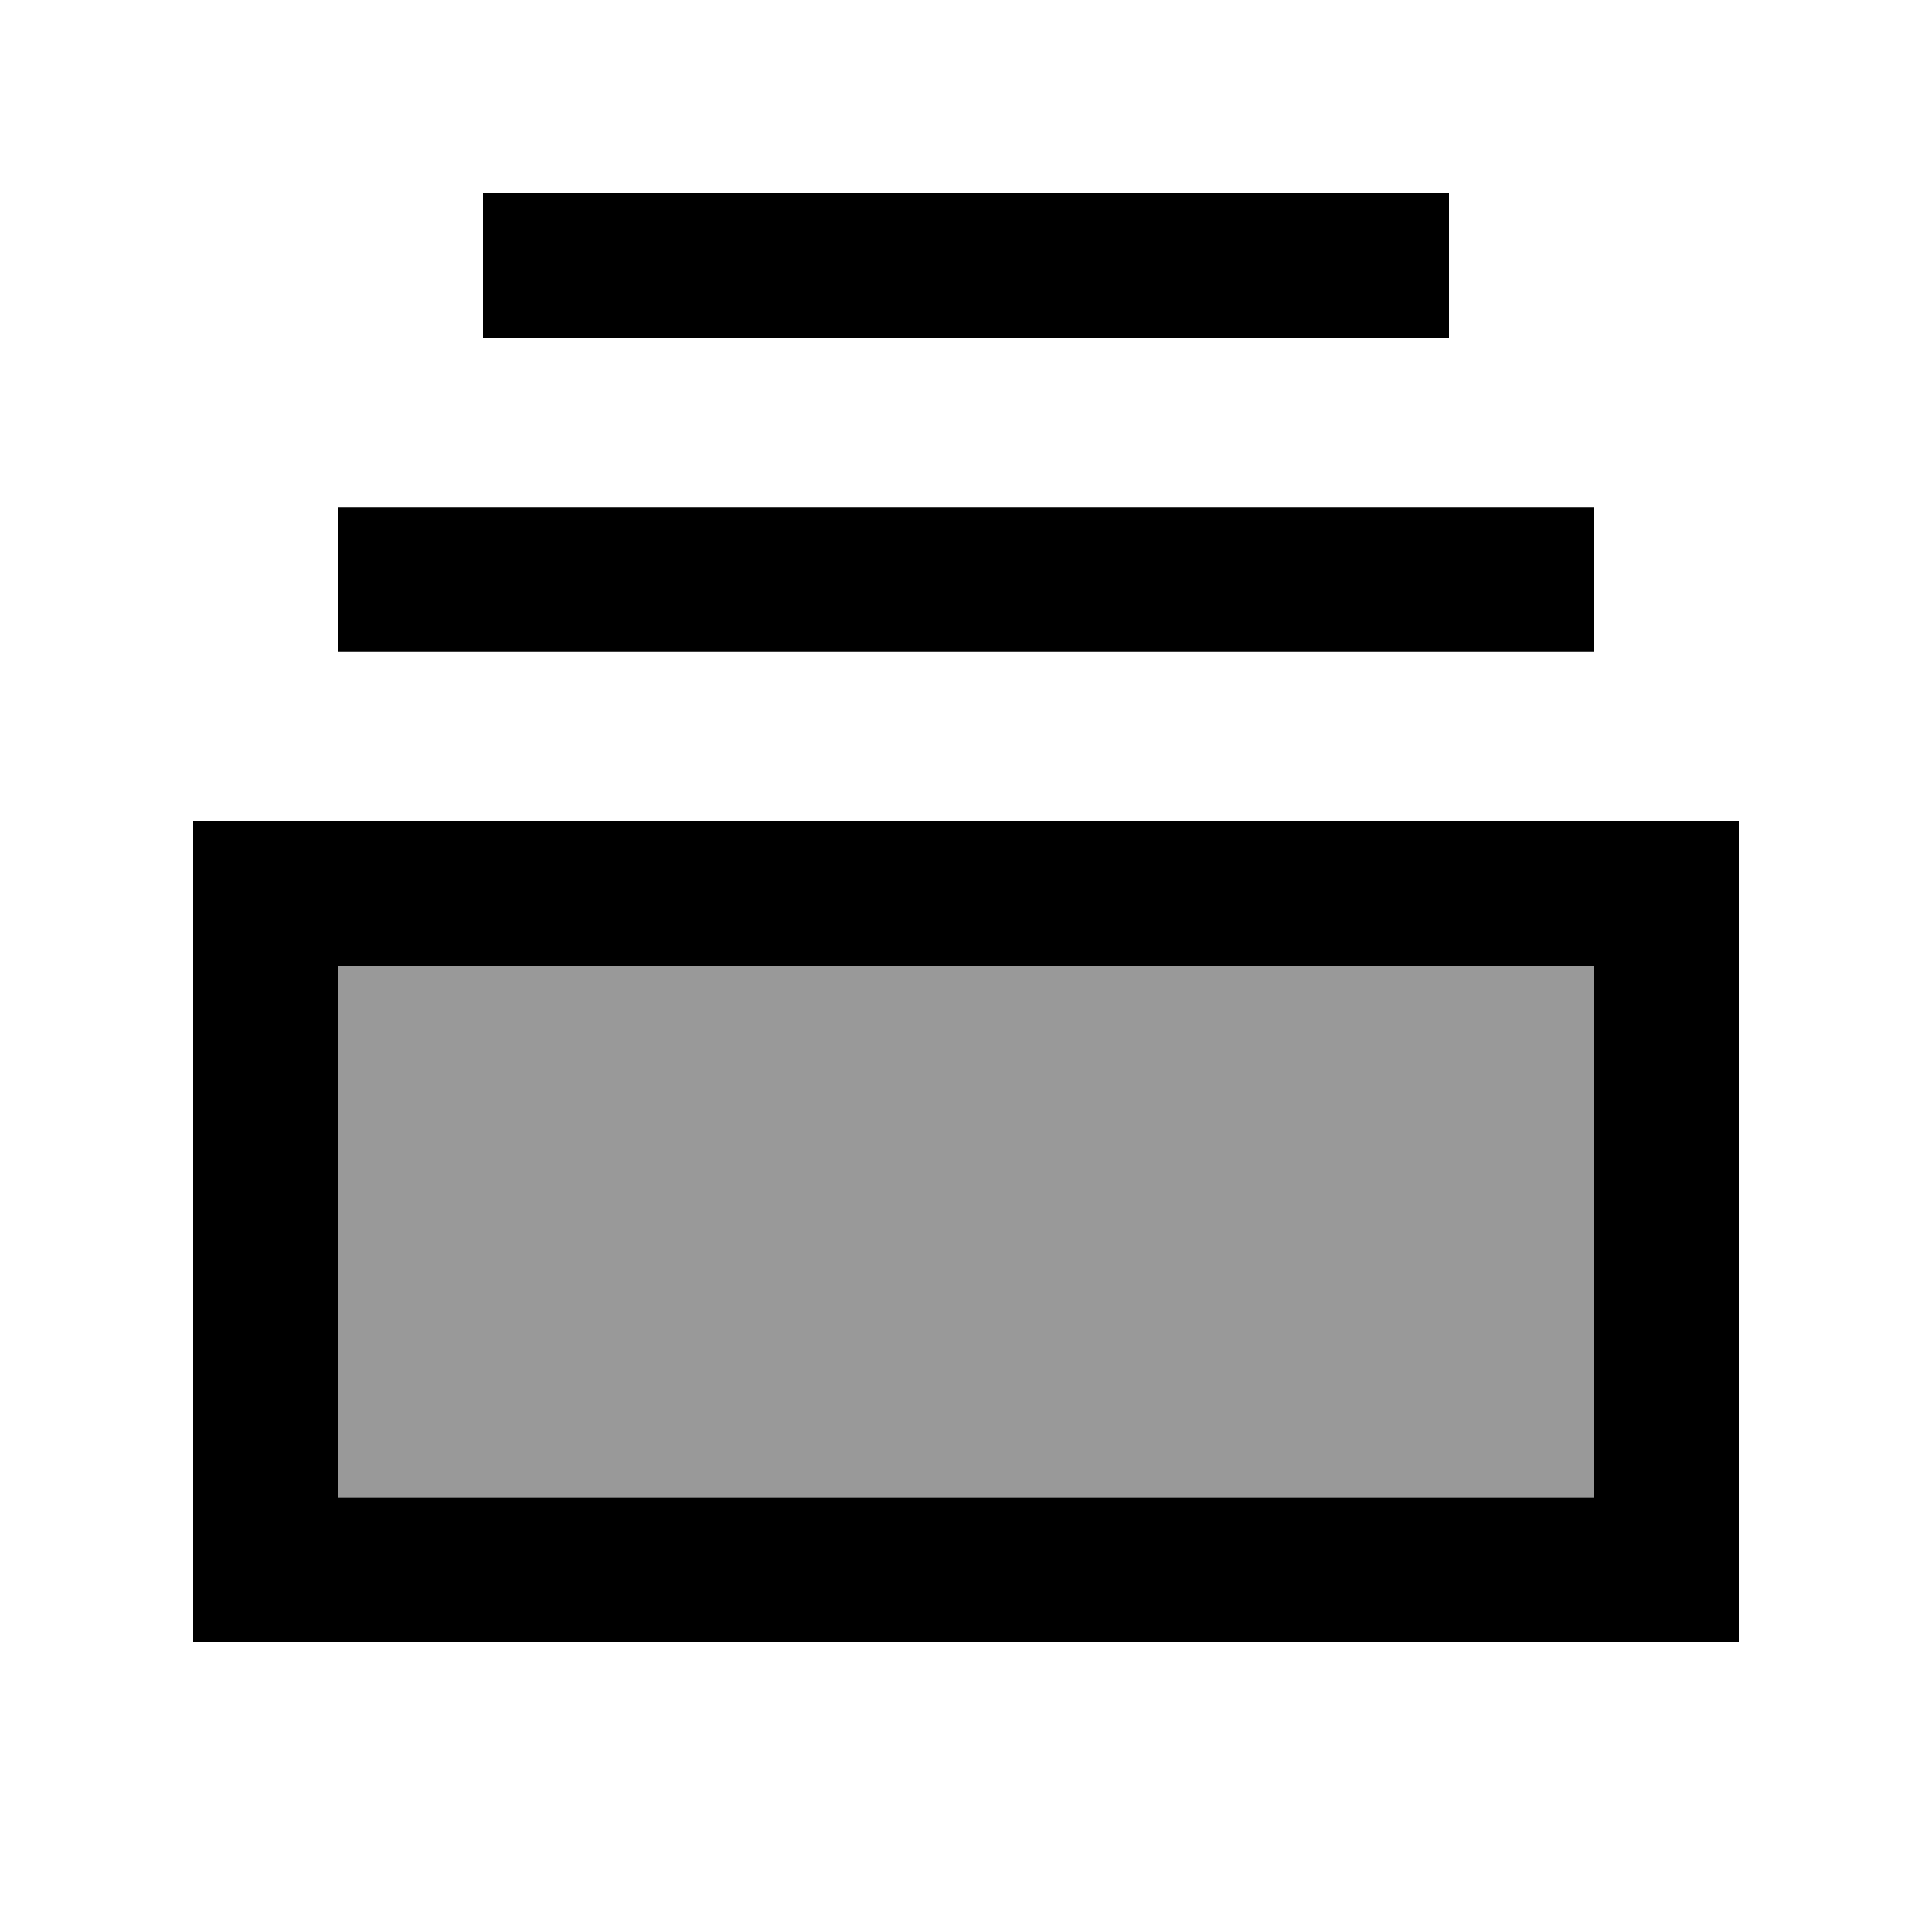 <svg xmlns="http://www.w3.org/2000/svg" viewBox="0 0 640 640"><!--! Font Awesome Pro 7.1.0 by @fontawesome - https://fontawesome.com License - https://fontawesome.com/license (Commercial License) Copyright 2025 Fonticons, Inc. --><path opacity=".4" fill="currentColor" d="M112 320L112 496L528 496L528 320L112 320z"/><path fill="currentColor" d="M528 320L112 320L112 496L528 496L528 320zM576 272L576 544L64 544L64 272L576 272zM528 168L528 216L112 216L112 168L528 168zM480 64L480 112L160 112L160 64L480 64z"/></svg>